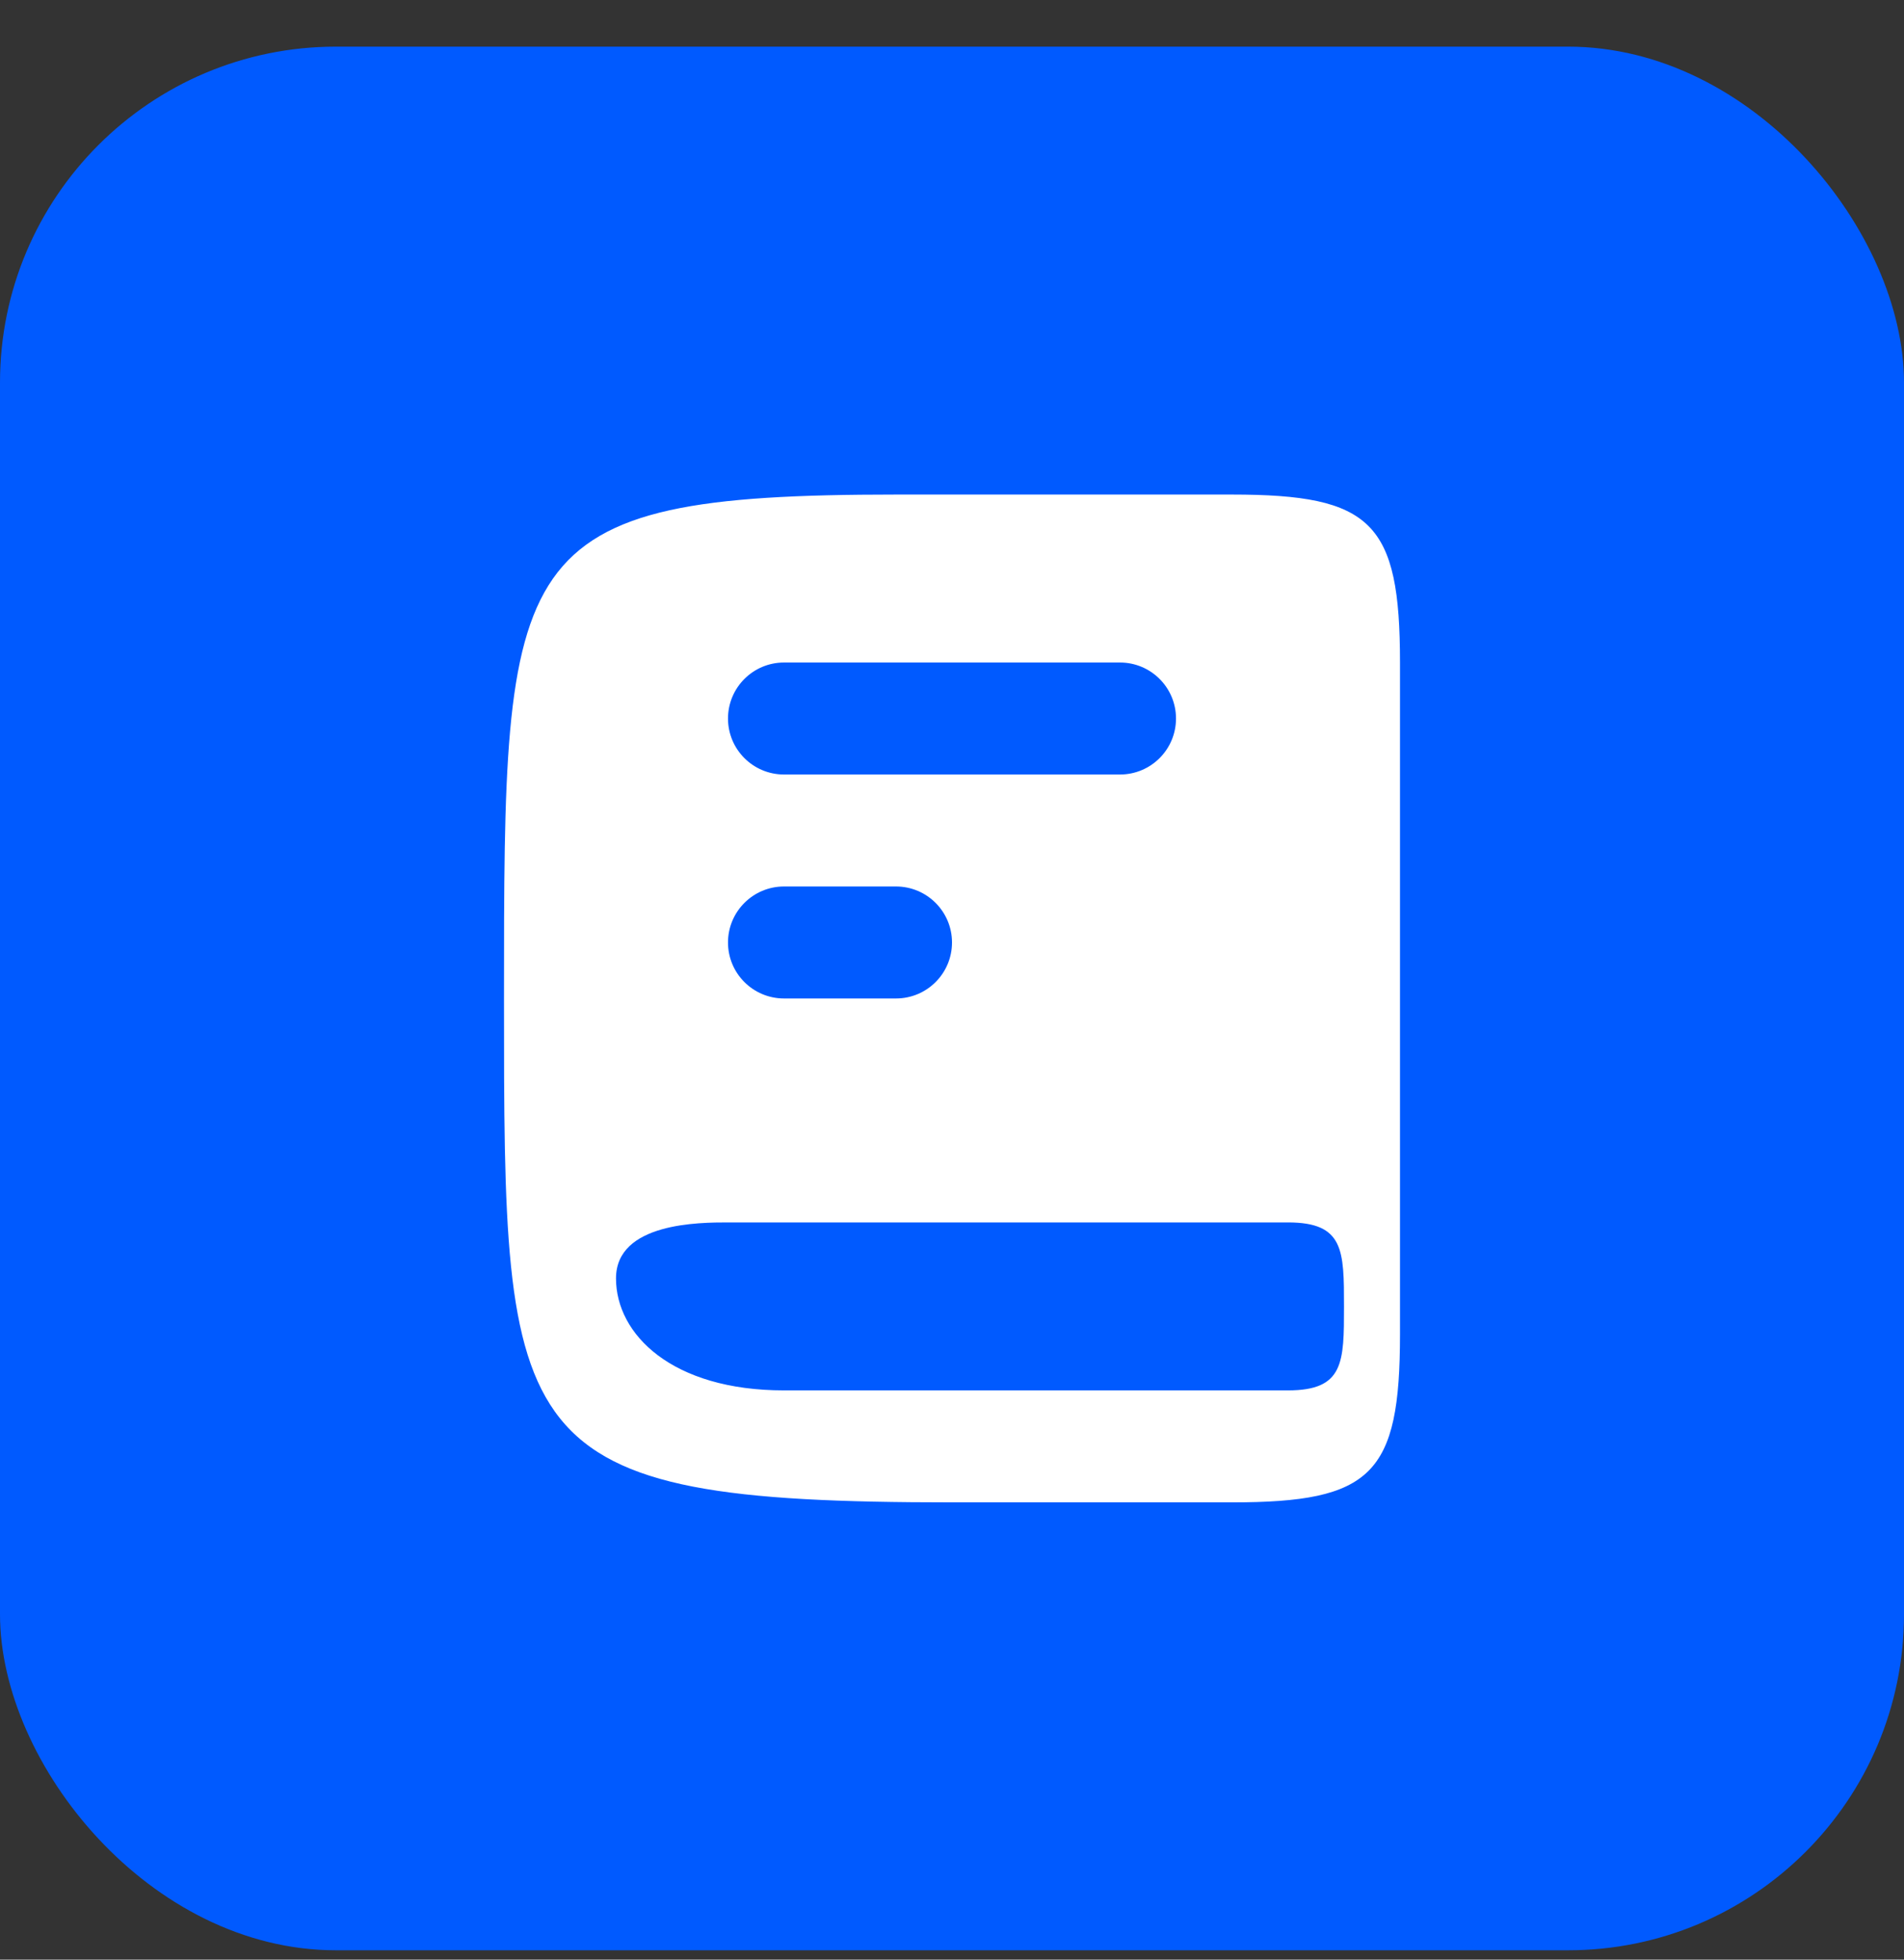 <svg width="34" height="35" viewBox="0 0 34 35" fill="none" xmlns="http://www.w3.org/2000/svg">
<rect x="0" y="0" width="34" height="35" fill="#333333" stroke="none"/>
<rect y="0.833" width="34" height="34" rx="6" fill="#005AFF"/>
<path d="M22 26.833H17C9 26.833 9 25.833 9 17.833C9 9.833 9 8.833 16 8.833H22C24.5 8.833 25 9.333 25 11.833V23.833C25 26.333 24.5 26.833 22 26.833ZM14 24.833H23C24 24.833 24 24.333 24 23.333C24 22.333 24 21.833 23 21.833L19.717 21.833C17.503 21.833 15.376 21.833 13 21.833C12.5 21.833 11 21.833 11 22.833C11 23.833 12 24.833 14 24.833ZM13 12.833C13 13.386 13.448 13.833 14 13.833H20C20.552 13.833 21 13.386 21 12.833C21 12.281 20.552 11.833 20 11.833H14C13.448 11.833 13 12.281 13 12.833ZM14 15.833C13.448 15.833 13 16.281 13 16.833C13 17.386 13.448 17.833 14 17.833H16C16.552 17.833 17 17.386 17 16.833C17 16.281 16.552 15.833 16 15.833H14Z" fill="white"/>
</svg>
